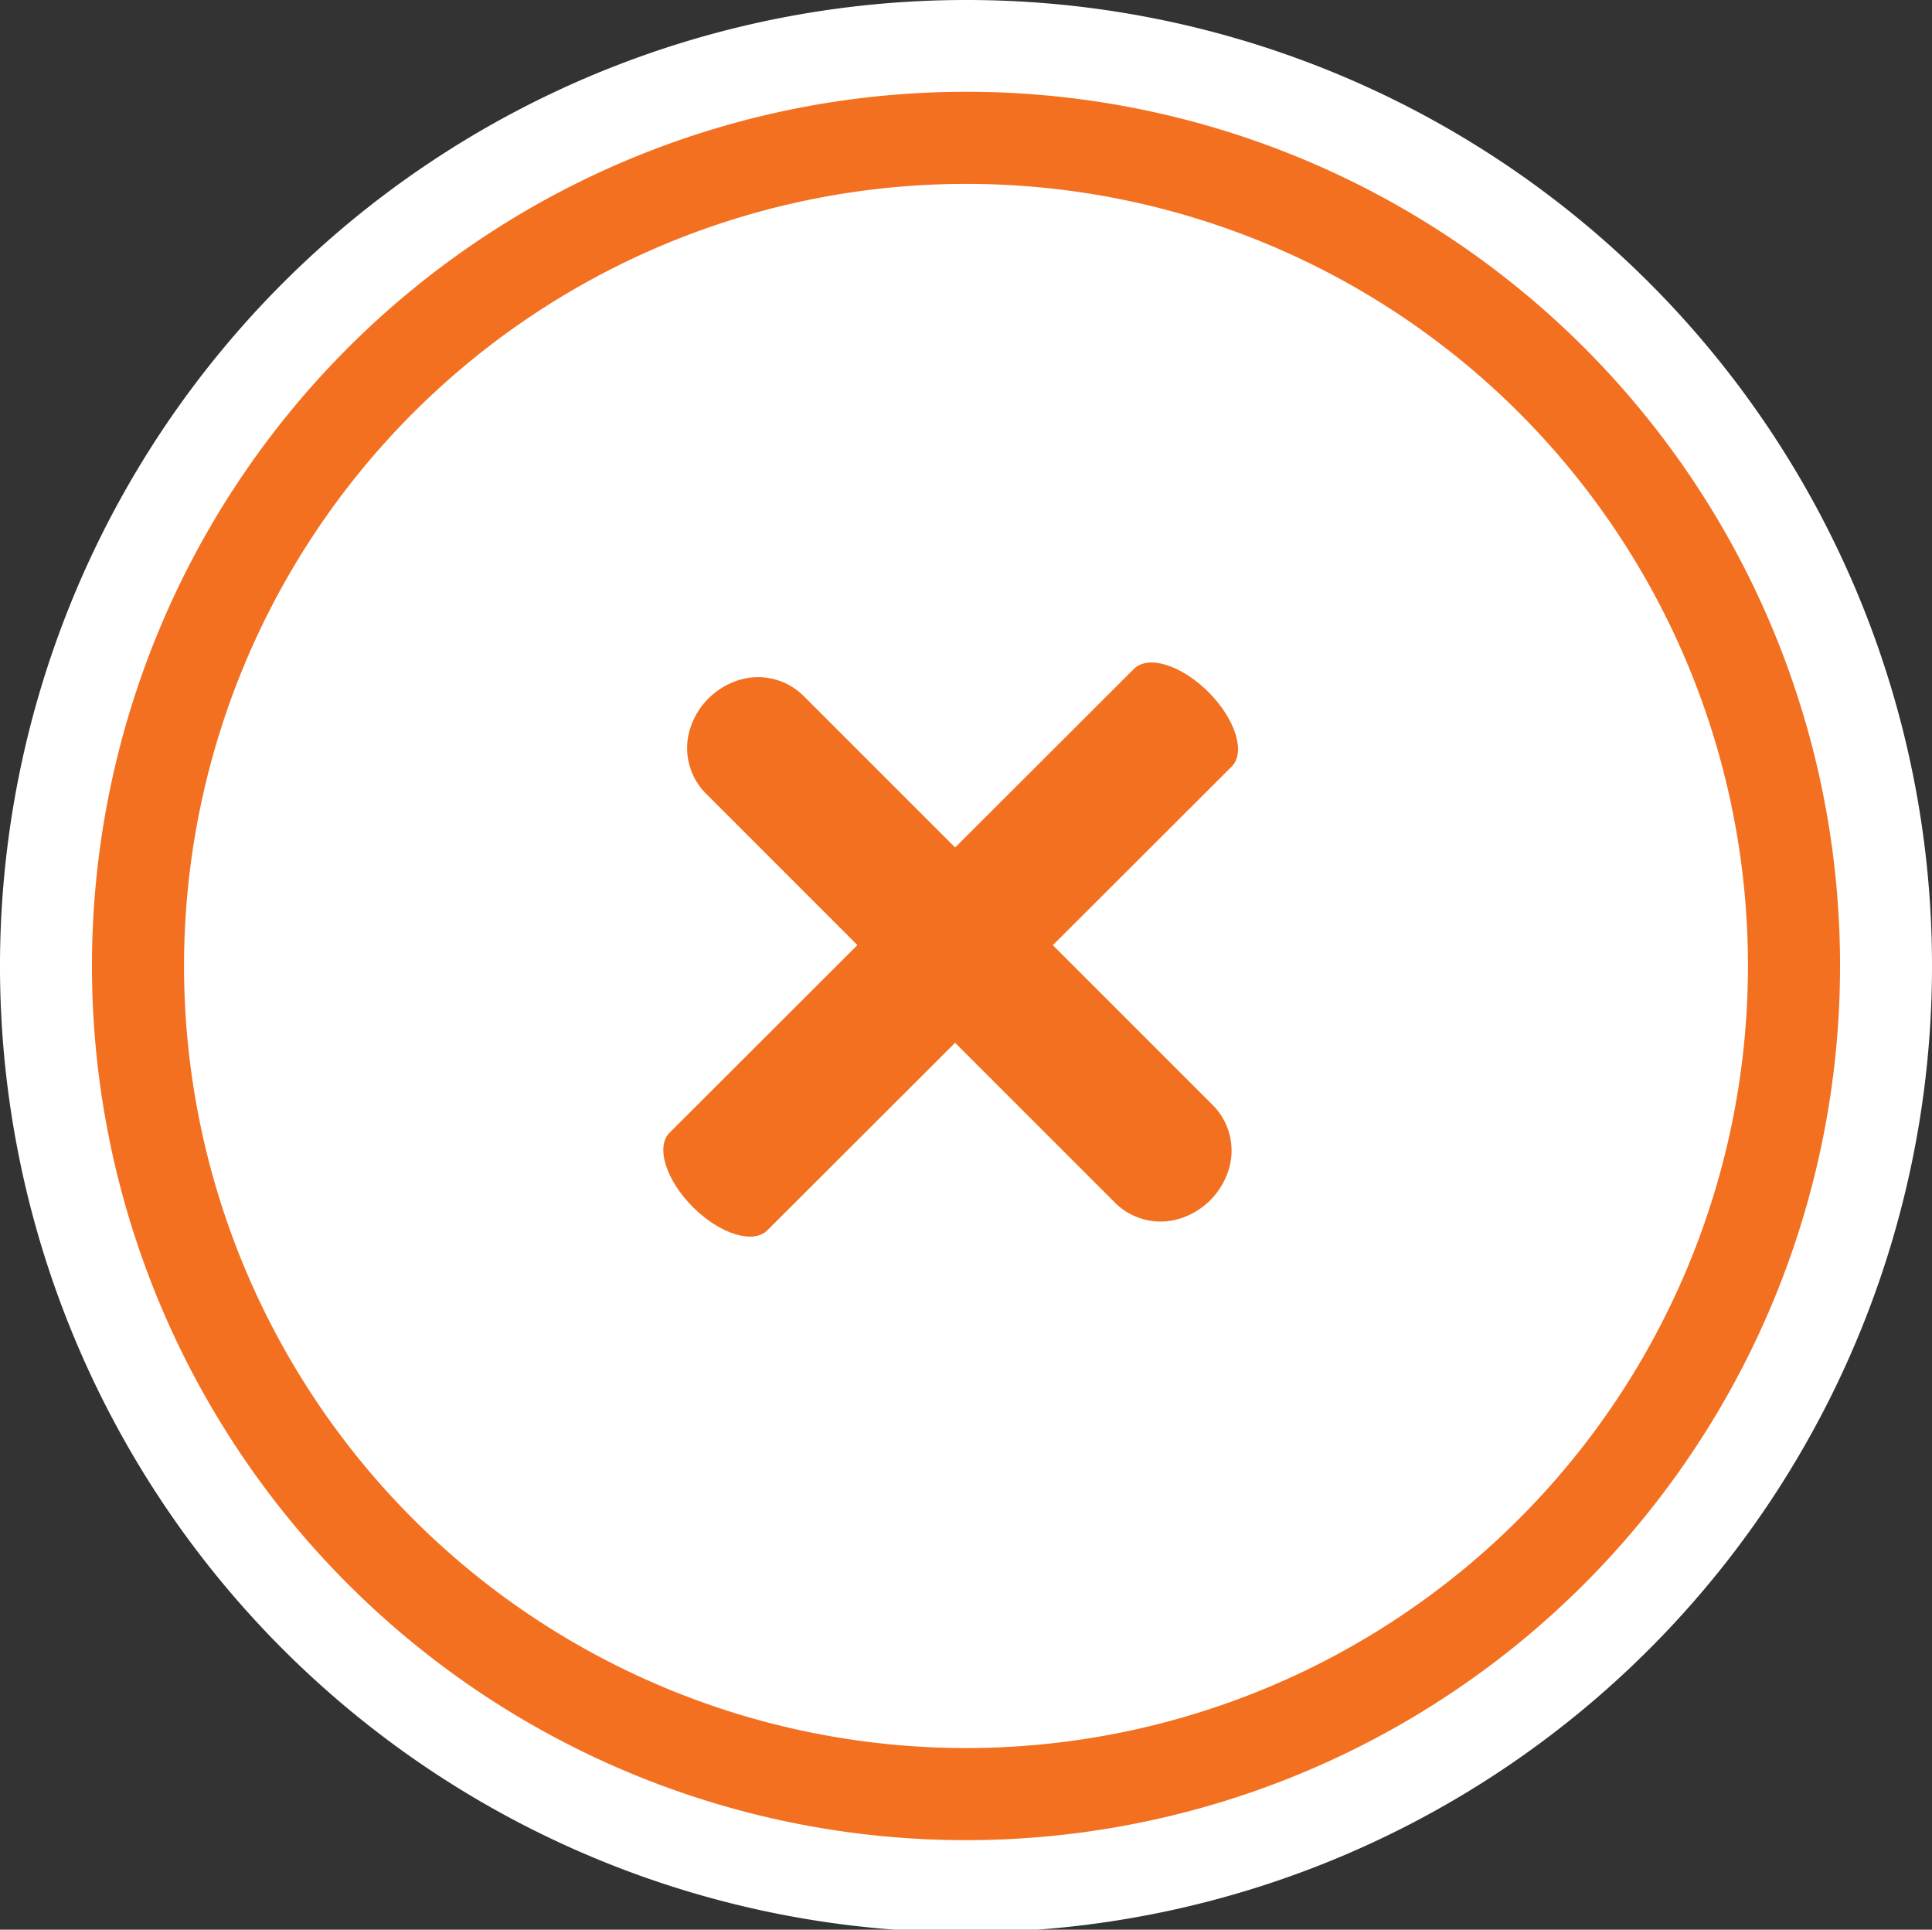 <svg id="close_button" data-name="close button" xmlns="http://www.w3.org/2000/svg" width="41.956" height="41.899" viewBox="0 0 41.956 41.899">
  <rect x="0" y="0" width="41.956" height="41.899" fill="#333333" stroke="none"/>
  <path id="Vector" d="M41.956,20.949A20.978,20.978,0,1,1,20.978,0,20.964,20.964,0,0,1,41.956,20.949Z" transform="translate(0)" fill="#fff"/>
  <path id="Vector-2" data-name="Vector" d="M35.962,17.957A17.981,17.981,0,1,1,17.981,0,17.969,17.969,0,0,1,35.962,17.957Z" transform="translate(2.997 2.993)" fill="none" stroke="#f37021" stroke-miterlimit="10" stroke-width="2"/>
  <g id="Group_954" data-name="Group 954" transform="translate(20.885 9.674) rotate(45)">
    <path id="Rectangle_848" data-name="Rectangle 848" d="M1.5,0c.827,0,1.5.351,1.5.785l-.01,14.252c0,.434-.671.787-1.5.787s-1.5-.351-1.5-.785L0,.786C0,.352.67,0,1.5,0Z" transform="translate(6.074 -0.004)" fill="#f37021"/>
    <path id="Rectangle_849" data-name="Rectangle 849" d="M.749.185a1.611,1.611,0,0,1,1.5,0h0A1.4,1.4,0,0,1,3,1.425L3,13.986a1.4,1.4,0,0,1-.748,1.238h0a1.611,1.611,0,0,1-1.5,0h0a1.4,1.4,0,0,1-.75-1.239L0,1.423A1.4,1.4,0,0,1,.749.185Z" transform="translate(15.403 6.271) rotate(90)" fill="#f37021"/>
  </g>
</svg>
